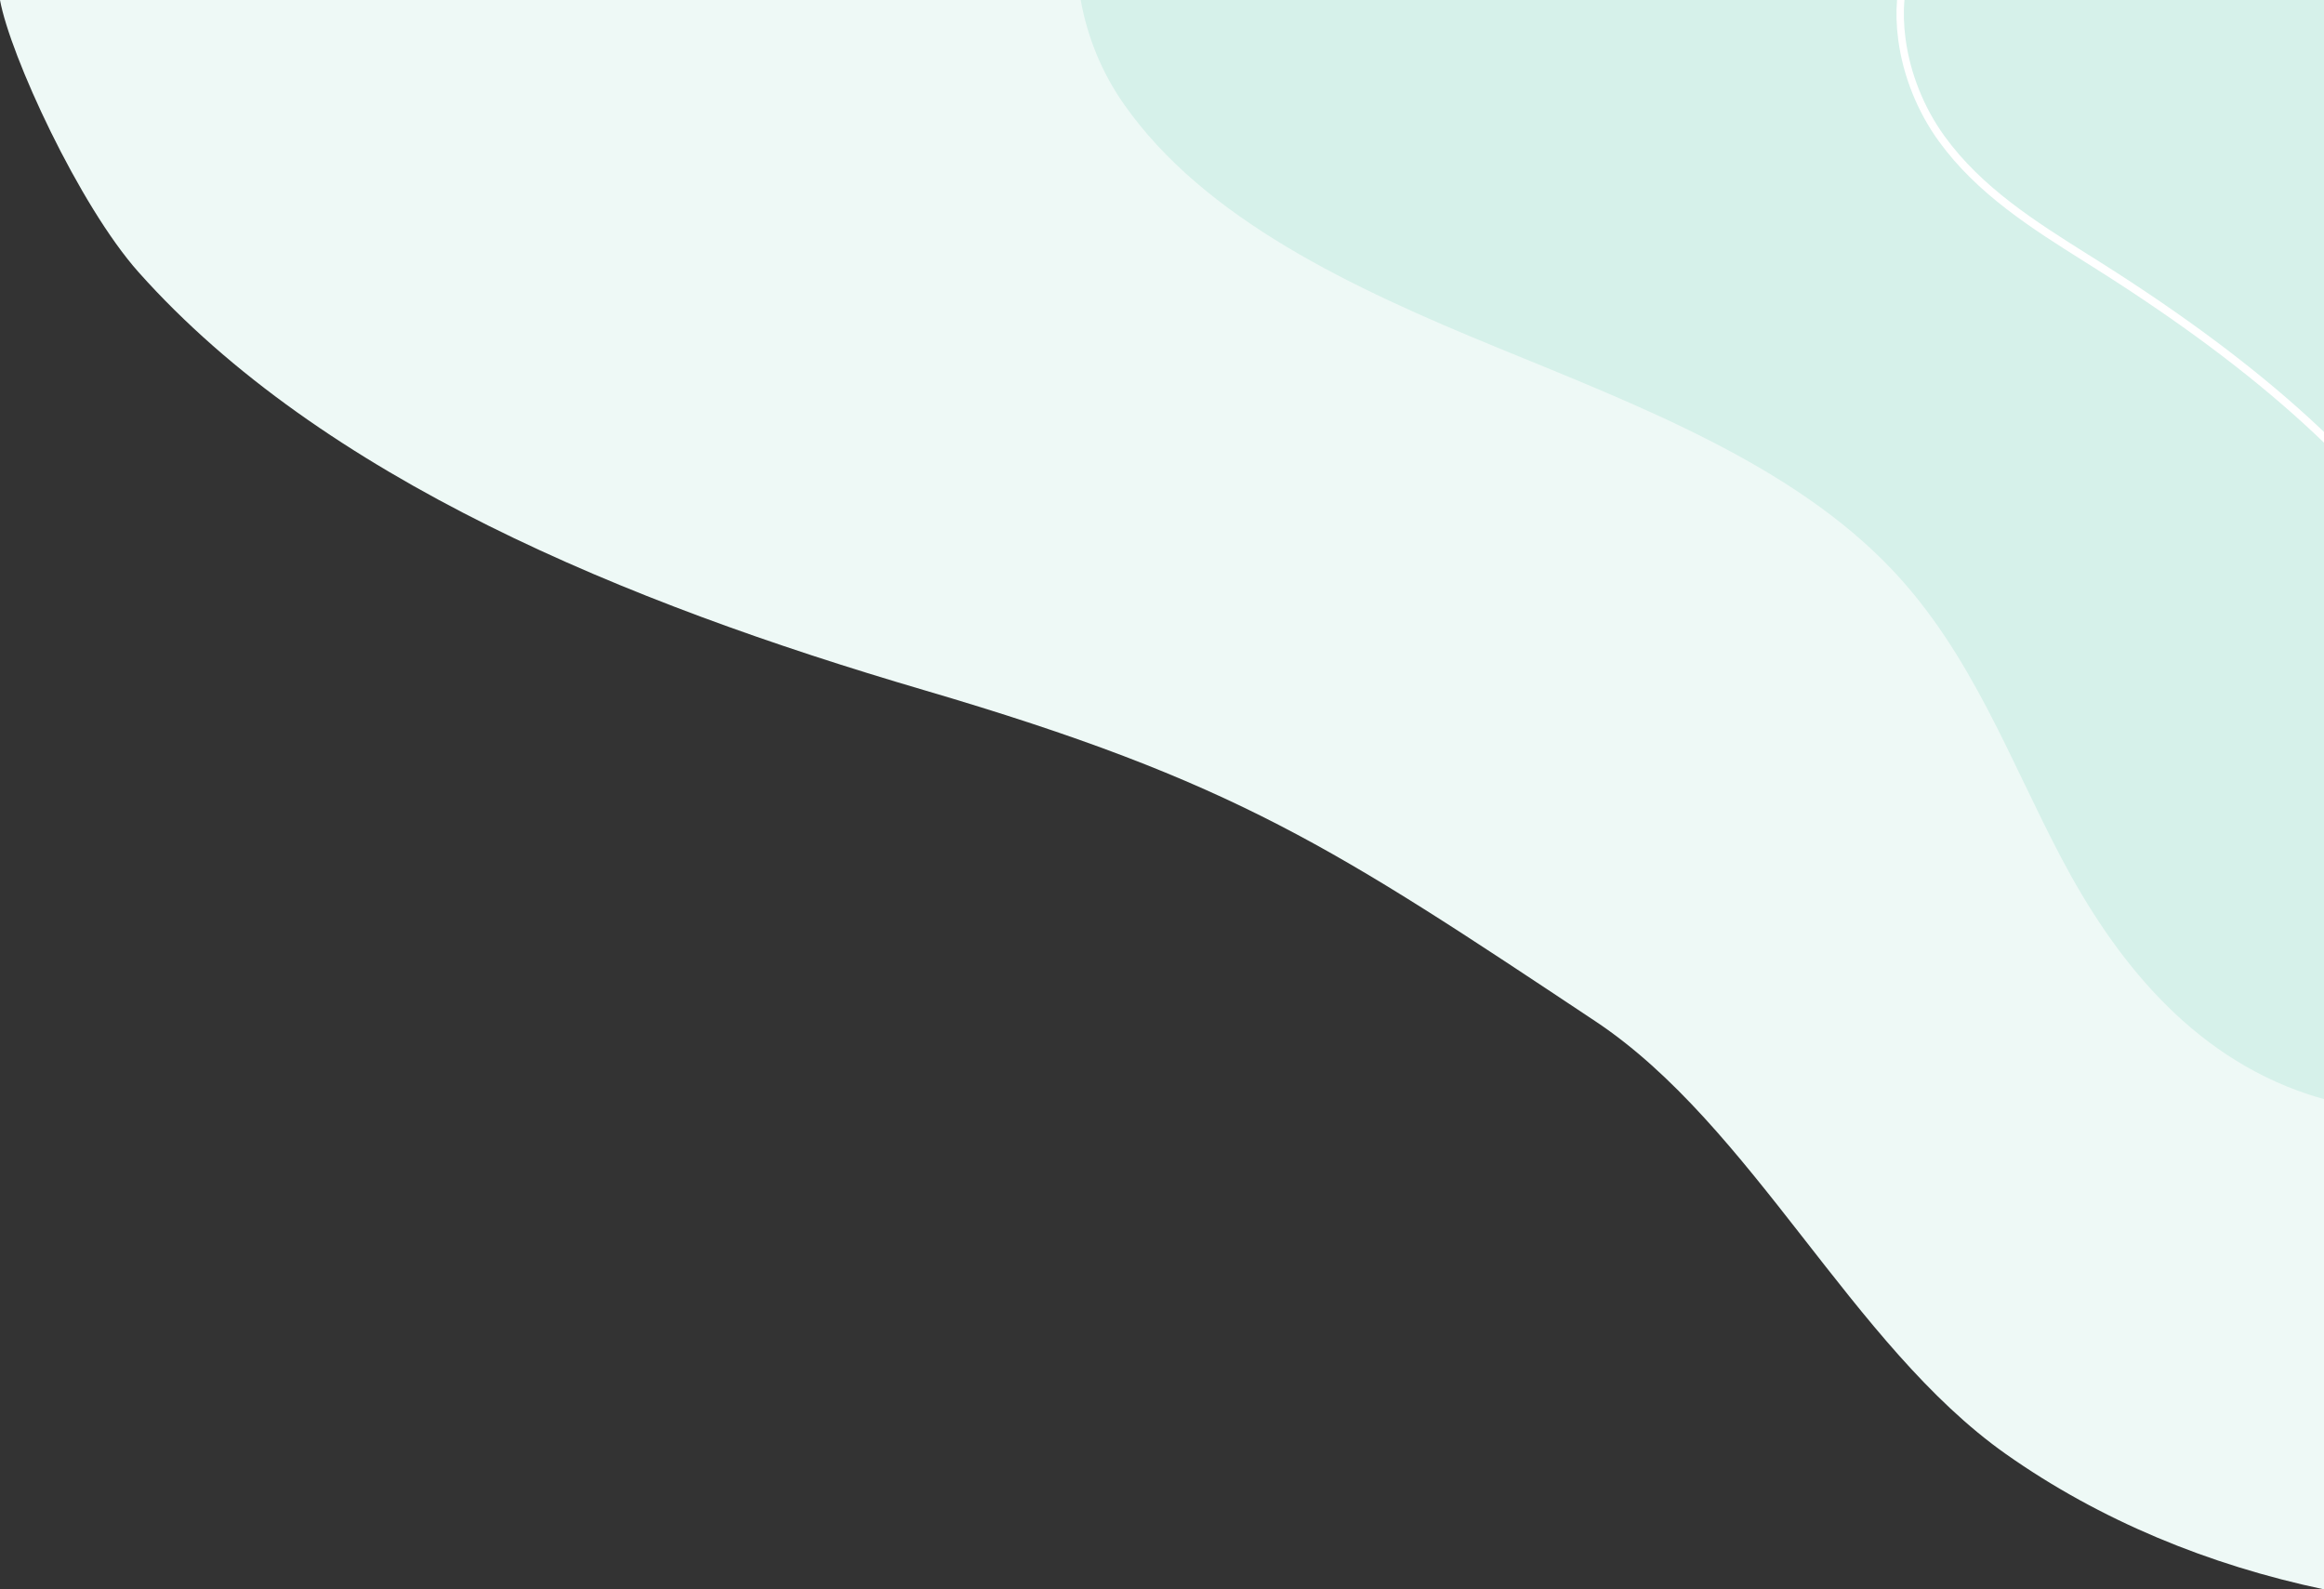 <svg width="702" height="480" viewBox="0 0 702 480" fill="none" xmlns="http://www.w3.org/2000/svg">
    <rect x="0" y="0" width="702" height="480" fill="#333333" stroke="none"/>
    <g clip-path="url(#clip0_10968_41054)">
        <path d="M605.876 439.107C559.31 406.254 529.444 340.001 481.845 308.386C402.978 256.001 373.635 236.174 278.932 208.369C189.028 181.973 97.402 144.469 41.889 82.236C23.893 62.062 3.029 16.669 0 0L702 -3.06268e-05L702 480C667.263 472.672 634.389 459.22 605.876 439.107Z" fill="#EEF9F6"/>
        <path d="M697.424 330.56C661.239 318.648 638.33 288.826 622.668 259.132C607.002 229.438 595.641 197.479 571.52 172.028C541.49 140.343 495.591 122.726 452.131 104.906C408.667 87.087 363.772 66.222 339.402 31.324C332.797 21.869 328.442 11.165 326.445 0L702.001 -1.63847e-05L702.001 331.933C700.444 331.509 698.932 331.053 697.424 330.557L697.424 330.56Z" fill="#D6F1EA"/>
        <path d="M696.172 128.218C679.114 112.624 658.637 97.338 633.571 81.485C632.274 80.665 630.973 79.846 629.67 79.026C613.717 68.994 597.221 58.622 585.635 42.639C579.177 33.733 574.826 22.883 573.385 11.999C572.834 7.844 572.719 3.771 573.027 -7.29996e-09L575.265 -1.04959e-07C574.948 3.626 575.051 7.599 575.587 11.64C576.973 22.096 581.156 32.549 587.368 41.119C598.688 56.734 614.996 66.977 630.768 76.894C632.072 77.715 633.375 78.528 634.674 79.349C659.853 95.272 680.431 110.636 697.589 126.319C699.078 127.683 700.549 129.052 701.999 130.43L701.999 133.686C700.092 131.851 698.15 130.026 696.171 128.218L696.172 128.218Z" fill="white"/>
    </g>
    <defs>
        <clipPath id="clip0_10968_41054">
            <rect width="480" height="702" fill="white" transform="matrix(4.37949e-08 1 1 -4.3628e-08 0 0)"/>
        </clipPath>
    </defs>
</svg>
